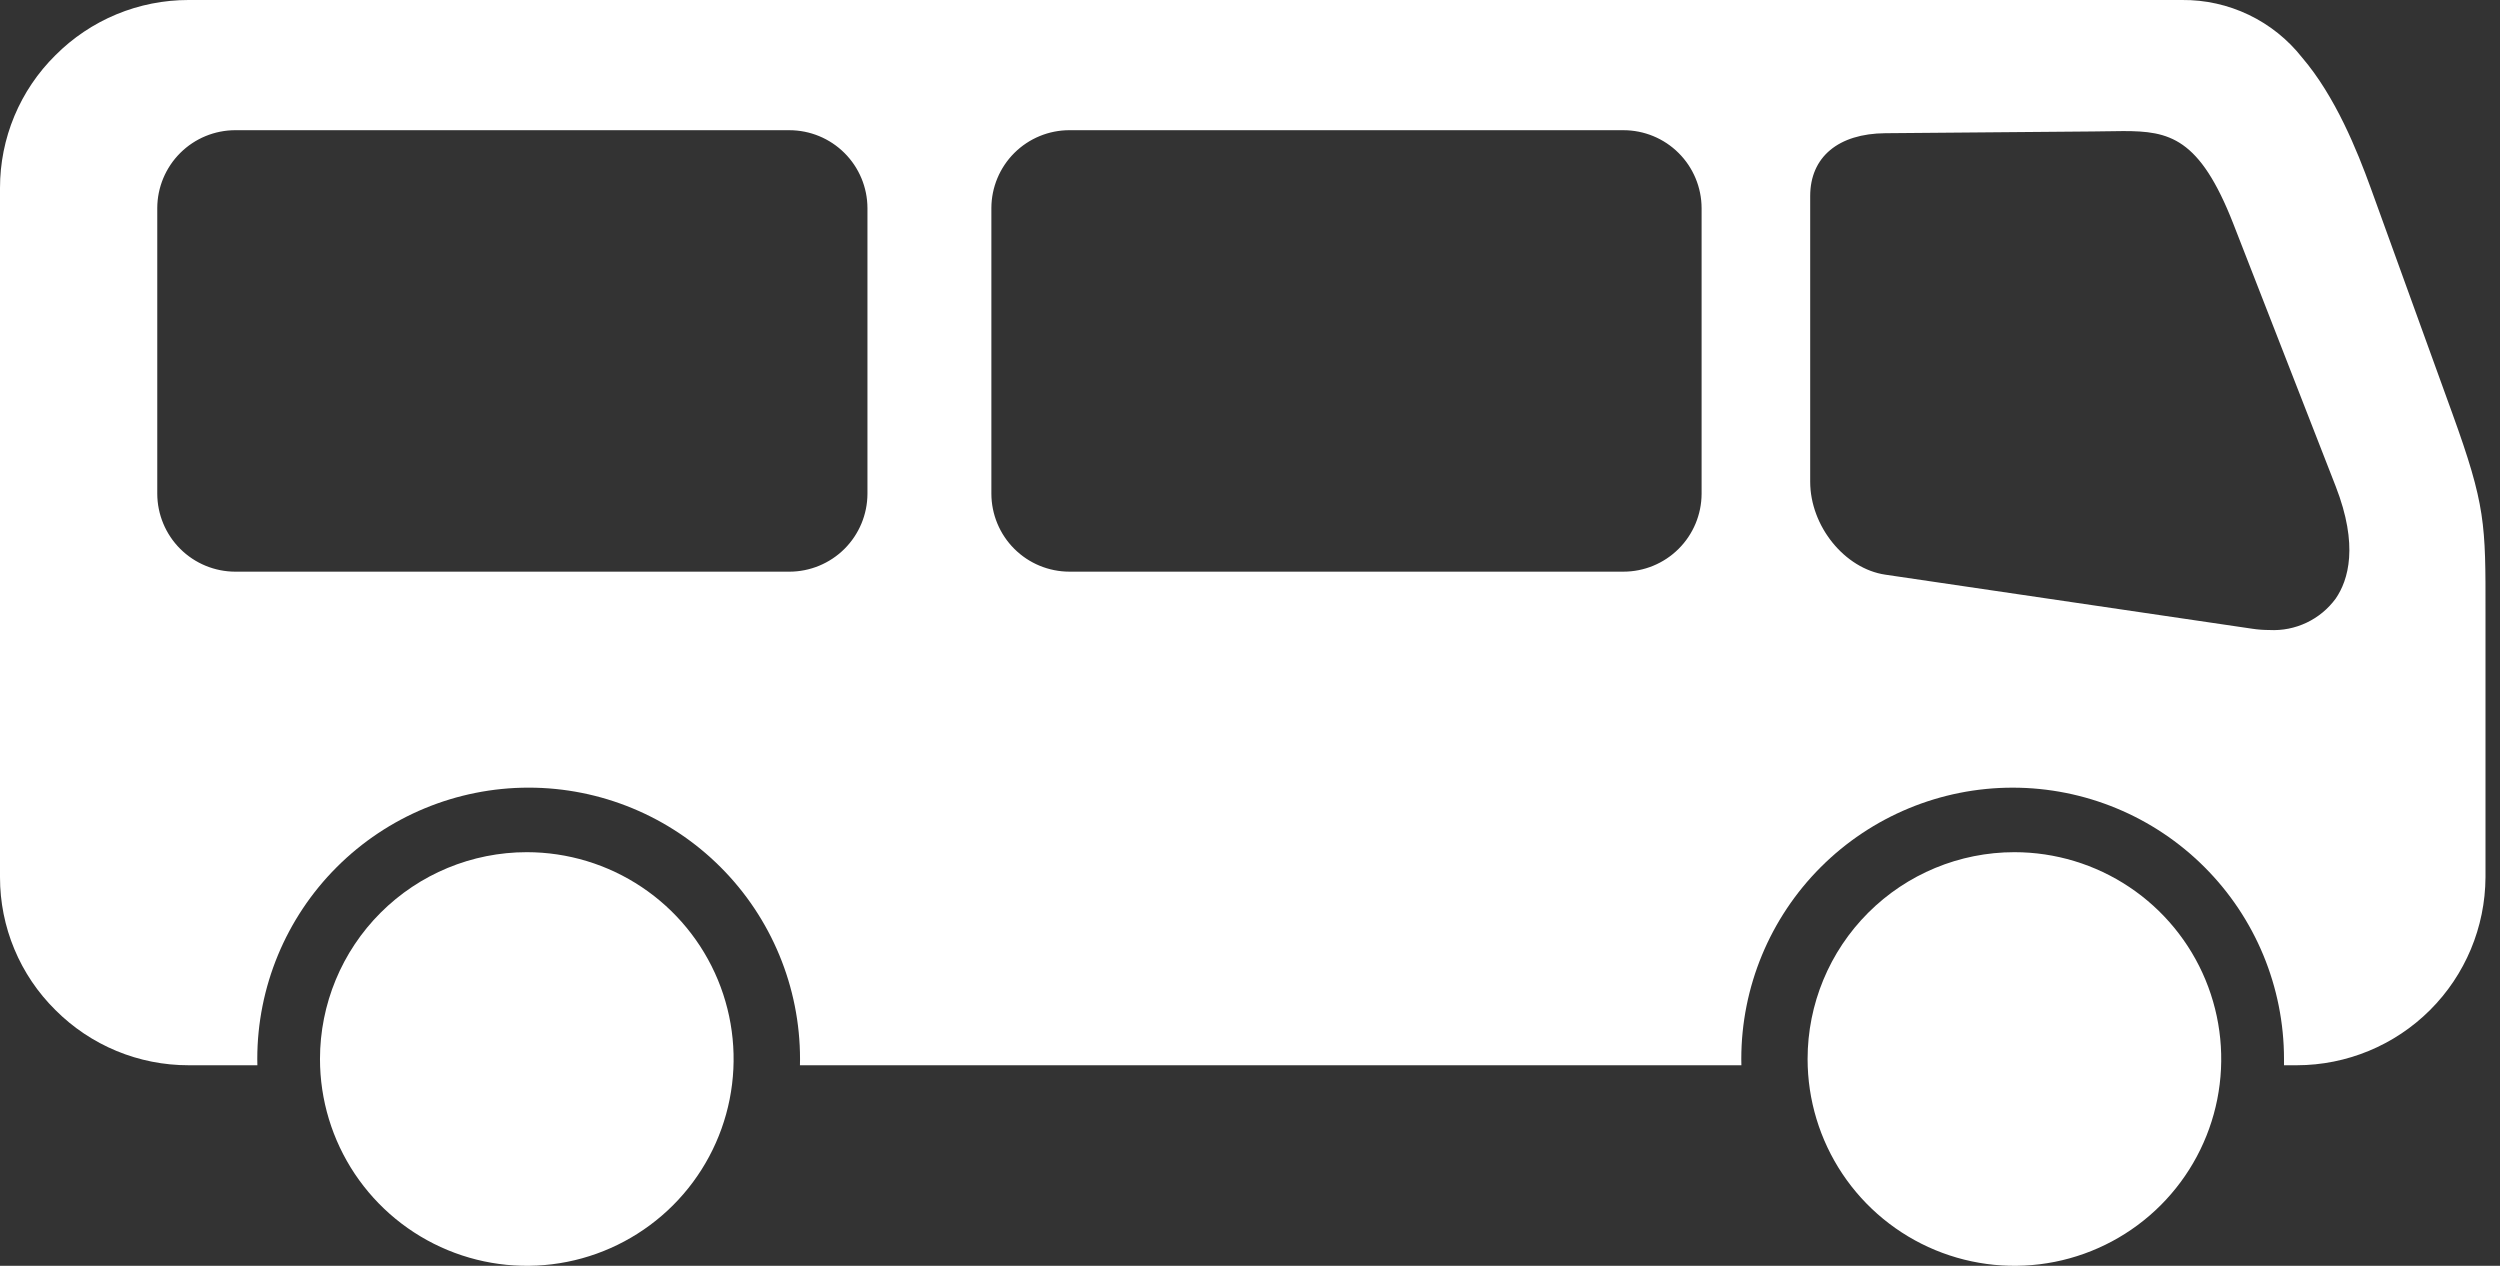 <svg width="158" height="80" viewBox="0 0 158 80" fill="none" xmlns="http://www.w3.org/2000/svg">
<rect x="0" y="0" width="158" height="80" fill="#333333" stroke="none"/>
<path d="M110.06 67.324H50.556C50.556 67.183 50.562 67.046 50.562 66.93C50.562 62.381 48.755 58.019 45.539 54.802C42.322 51.586 37.96 49.779 33.411 49.779C28.862 49.779 24.5 51.586 21.283 54.802C18.067 58.019 16.26 62.381 16.26 66.93C16.26 67.067 16.26 67.205 16.266 67.324H11.922C10.358 67.326 8.808 67.019 7.363 66.42C5.918 65.821 4.606 64.942 3.502 63.834C2.391 62.737 1.51 61.431 0.909 59.99C0.307 58.55 -0.001 57.005 5.04959e-06 55.444V11.881C-0.001 10.32 0.307 8.775 0.909 7.334C1.51 5.894 2.391 4.588 3.502 3.491C4.606 2.383 5.918 1.504 7.363 0.904C8.808 0.305 10.358 -0.002 11.922 0H137.907C139.365 -0.014 140.807 0.307 142.122 0.937C143.437 1.567 144.59 2.491 145.492 3.636C147.593 6.092 148.973 9.518 149.83 11.881L154.983 26.116C157.093 31.942 157.091 33.108 157.083 38.714C157.083 39.056 157.083 39.415 157.083 39.793V55.446C157.067 58.599 155.805 61.617 153.572 63.842C151.338 66.068 148.315 67.319 145.163 67.324H144.349C144.349 67.192 144.349 67.057 144.349 66.93C144.349 62.382 142.543 58.019 139.326 54.803C136.11 51.587 131.748 49.78 127.2 49.78C122.651 49.78 118.289 51.587 115.073 54.803C111.857 58.019 110.05 62.382 110.05 66.93C110.05 67.058 110.05 67.186 110.056 67.324H110.06ZM134.189 8.284C133.853 8.284 133.502 8.29 133.165 8.297H133.141C132.87 8.301 132.59 8.306 132.301 8.308L119.152 8.419C116.178 8.442 114.404 9.927 114.404 12.39V30.444C114.404 33.249 116.578 35.94 119.152 36.319L142.356 39.738C142.711 39.791 143.07 39.817 143.43 39.817C144.237 39.86 145.043 39.701 145.773 39.354C146.504 39.008 147.137 38.484 147.615 37.832C148.42 36.66 149.073 34.478 147.615 30.734L141.147 14.147C139.011 8.678 137.094 8.284 134.189 8.284ZM67.593 8.228C66.286 8.227 65.032 8.745 64.106 9.667C63.18 10.59 62.658 11.842 62.655 13.149V31.203C62.658 32.511 63.179 33.764 64.105 34.687C65.031 35.611 66.285 36.129 67.593 36.129H102.599C103.907 36.13 105.162 35.611 106.088 34.688C107.015 33.764 107.537 32.511 107.541 31.203V13.15C107.536 11.843 107.014 10.59 106.087 9.668C105.161 8.745 103.906 8.228 102.599 8.229L67.593 8.228ZM14.881 8.228C13.574 8.227 12.319 8.744 11.392 9.667C10.466 10.589 9.943 11.842 9.939 13.149V31.203C9.943 32.511 10.465 33.765 11.392 34.689C12.318 35.612 13.574 36.131 14.882 36.13H49.881C51.189 36.13 52.444 35.612 53.371 34.689C54.297 33.765 54.819 32.512 54.823 31.204V13.15C54.819 11.843 54.296 10.59 53.37 9.668C52.443 8.745 51.189 8.228 49.881 8.229L14.881 8.228Z" fill="white"/>
<path fill-rule="evenodd" clip-rule="evenodd" d="M33.294 53.858C35.879 53.858 38.406 54.625 40.555 56.061C42.705 57.497 44.38 59.539 45.37 61.927C46.359 64.315 46.618 66.944 46.113 69.479C45.609 72.015 44.364 74.344 42.536 76.172C40.708 78 38.379 79.245 35.844 79.749C33.308 80.253 30.68 79.994 28.292 79.005C25.903 78.016 23.862 76.34 22.425 74.191C20.989 72.041 20.223 69.514 20.223 66.929C20.223 63.462 21.6 60.138 24.051 57.687C26.502 55.235 29.827 53.858 33.294 53.858Z" fill="white"/>
<path fill-rule="evenodd" clip-rule="evenodd" d="M127.311 53.858C129.896 53.858 132.423 54.625 134.573 56.061C136.722 57.497 138.398 59.539 139.387 61.927C140.376 64.315 140.635 66.944 140.131 69.479C139.627 72.015 138.382 74.344 136.554 76.172C134.726 78 132.397 79.245 129.861 79.749C127.326 80.253 124.698 79.994 122.309 79.005C119.921 78.016 117.879 76.34 116.443 74.191C115.007 72.041 114.24 69.514 114.24 66.929C114.24 63.462 115.617 60.138 118.069 57.687C120.52 55.235 123.845 53.858 127.311 53.858Z" fill="white"/>
</svg>
